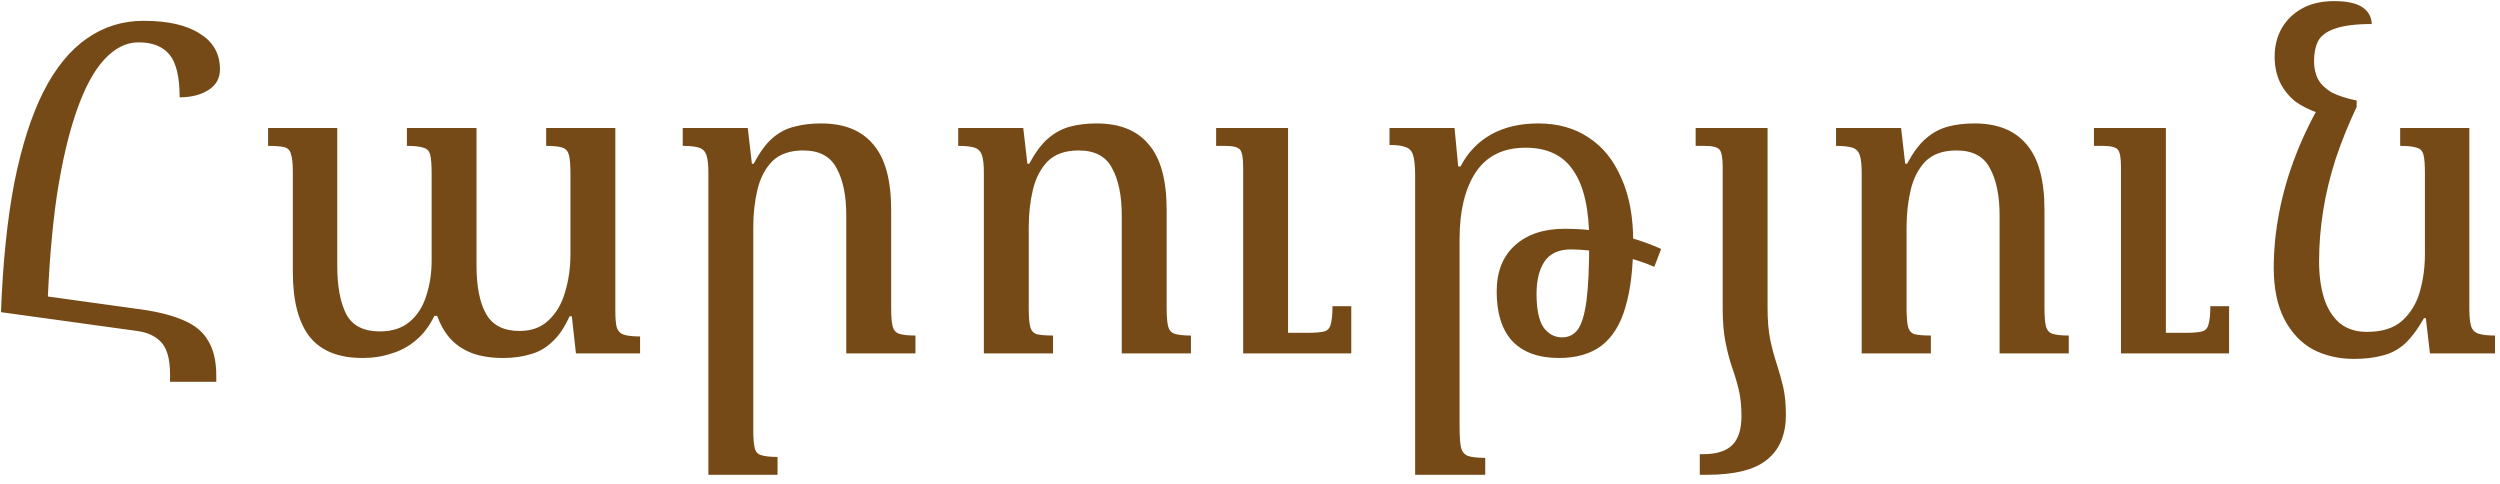<?xml version="1.0" encoding="UTF-8"?> <svg xmlns="http://www.w3.org/2000/svg" width="191" height="37" viewBox="0 0 191 37" fill="none"><path d="M12.99 29.17V28.575C12.99 27.478 12.78 26.685 12.36 26.195C11.94 25.705 11.31 25.402 10.47 25.285L0.075 23.85L0.425 22.205L10.785 23.64C12.115 23.827 13.2 24.107 14.04 24.48C14.88 24.83 15.499 25.343 15.895 26.02C16.315 26.697 16.525 27.595 16.525 28.715V29.17H12.99ZM3.61 23.85H0.075C0.215 20.07 0.554 16.78 1.09 13.98C1.65 11.18 2.385 8.87 3.295 7.05C4.229 5.207 5.337 3.842 6.62 2.955C7.904 2.045 9.35 1.59 10.96 1.59C12.827 1.59 14.262 1.917 15.265 2.57C16.292 3.2 16.805 4.11 16.805 5.3C16.805 5.977 16.514 6.502 15.93 6.875C15.347 7.248 14.612 7.435 13.725 7.435C13.725 5.895 13.469 4.81 12.955 4.18C12.442 3.55 11.649 3.235 10.575 3.235C9.642 3.235 8.767 3.678 7.95 4.565C7.157 5.428 6.457 6.735 5.85 8.485C5.244 10.212 4.742 12.358 4.345 14.925C3.972 17.492 3.727 20.467 3.61 23.85ZM41.727 9.78H47.012V23.745C47.012 24.305 47.047 24.725 47.117 25.005C47.211 25.285 47.386 25.472 47.642 25.565C47.922 25.658 48.342 25.705 48.902 25.705V27H44.002L43.687 24.165H43.512C43.139 25.005 42.696 25.658 42.182 26.125C41.692 26.592 41.132 26.907 40.502 27.07C39.896 27.257 39.207 27.35 38.437 27.35C37.504 27.35 36.699 27.222 36.022 26.965C35.369 26.708 34.821 26.335 34.377 25.845C33.957 25.355 33.631 24.783 33.397 24.13H33.187C32.814 24.9 32.347 25.518 31.787 25.985C31.251 26.452 30.632 26.79 29.932 27C29.256 27.233 28.509 27.35 27.692 27.35C25.872 27.35 24.531 26.813 23.667 25.74C22.804 24.643 22.372 22.987 22.372 20.77V13.105C22.372 12.498 22.326 12.055 22.232 11.775C22.162 11.495 21.999 11.32 21.742 11.25C21.486 11.18 21.066 11.145 20.482 11.145V9.78H25.767V20.315C25.767 21.902 26.001 23.138 26.467 24.025C26.934 24.888 27.786 25.32 29.022 25.32C29.956 25.32 30.714 25.075 31.297 24.585C31.881 24.095 32.301 23.442 32.557 22.625C32.837 21.785 32.977 20.875 32.977 19.895V13.245C32.977 12.615 32.942 12.148 32.872 11.845C32.802 11.542 32.627 11.355 32.347 11.285C32.091 11.192 31.671 11.145 31.087 11.145V9.78H36.407V20.315C36.407 21.902 36.652 23.127 37.142 23.99C37.632 24.853 38.484 25.285 39.697 25.285C40.607 25.285 41.342 25.017 41.902 24.48C42.486 23.943 42.906 23.232 43.162 22.345C43.442 21.435 43.582 20.467 43.582 19.44V13.245C43.582 12.638 43.547 12.183 43.477 11.88C43.407 11.577 43.244 11.378 42.987 11.285C42.731 11.192 42.311 11.145 41.727 11.145V9.78ZM69.94 25.635V27H64.655V16.465C64.655 14.948 64.41 13.747 63.92 12.86C63.453 11.95 62.601 11.495 61.365 11.495C60.338 11.495 59.545 11.775 58.985 12.335C58.448 12.895 58.075 13.618 57.865 14.505C57.655 15.392 57.55 16.337 57.55 17.34V32.845C57.55 33.452 57.585 33.907 57.655 34.21C57.725 34.513 57.888 34.7 58.145 34.77C58.425 34.863 58.845 34.91 59.405 34.91V36.275H54.12V13.21C54.12 12.603 54.073 12.16 53.98 11.88C53.886 11.577 53.7 11.378 53.42 11.285C53.14 11.192 52.72 11.145 52.16 11.145V9.78H57.13L57.445 12.51H57.585C58.051 11.623 58.53 10.97 59.02 10.55C59.533 10.107 60.093 9.815 60.7 9.675C61.306 9.512 61.983 9.43 62.73 9.43C64.503 9.43 65.833 9.967 66.72 11.04C67.63 12.09 68.085 13.758 68.085 16.045V23.5C68.085 24.13 68.12 24.597 68.19 24.9C68.26 25.203 68.423 25.402 68.68 25.495C68.96 25.588 69.38 25.635 69.94 25.635ZM90.987 25.635V27H85.702V16.465C85.702 14.948 85.457 13.747 84.967 12.86C84.501 11.95 83.649 11.495 82.412 11.495C81.386 11.495 80.592 11.775 80.032 12.335C79.496 12.895 79.122 13.618 78.912 14.505C78.702 15.392 78.597 16.337 78.597 17.34V23.57C78.597 24.177 78.632 24.632 78.702 24.935C78.772 25.238 78.936 25.437 79.192 25.53C79.472 25.6 79.892 25.635 80.452 25.635V27H75.167V13.21C75.167 12.603 75.121 12.16 75.027 11.88C74.934 11.577 74.747 11.378 74.467 11.285C74.187 11.192 73.767 11.145 73.207 11.145V9.78H78.177L78.492 12.51H78.632C79.099 11.647 79.577 11.005 80.067 10.585C80.581 10.142 81.141 9.838 81.747 9.675C82.354 9.512 83.031 9.43 83.777 9.43C85.551 9.43 86.881 9.967 87.767 11.04C88.677 12.09 89.132 13.758 89.132 16.045V23.5C89.132 24.13 89.167 24.597 89.237 24.9C89.307 25.203 89.471 25.402 89.727 25.495C90.007 25.588 90.427 25.635 90.987 25.635ZM103.237 23.395V27H94.977V12.755C94.977 12.055 94.896 11.612 94.732 11.425C94.569 11.238 94.184 11.145 93.577 11.145H92.912V9.78H98.407V25.425H99.982C100.519 25.425 100.916 25.39 101.172 25.32C101.429 25.25 101.592 25.075 101.662 24.795C101.756 24.492 101.802 24.025 101.802 23.395H103.237ZM108.117 36.275V13.455C108.117 12.755 108.07 12.242 107.977 11.915C107.883 11.565 107.697 11.343 107.417 11.25C107.137 11.133 106.717 11.075 106.157 11.075V9.78H111.127L111.407 12.72H111.582C112.142 11.647 112.923 10.83 113.927 10.27C114.93 9.71 116.132 9.43 117.532 9.43C119.025 9.43 120.308 9.792 121.382 10.515C122.455 11.215 123.283 12.242 123.867 13.595C124.473 14.925 124.777 16.547 124.777 18.46C124.777 20.467 124.578 22.135 124.182 23.465C123.808 24.772 123.202 25.752 122.362 26.405C121.522 27.035 120.437 27.35 119.107 27.35C117.543 27.35 116.353 26.918 115.537 26.055C114.743 25.192 114.347 23.932 114.347 22.275C114.347 20.758 114.813 19.58 115.747 18.74C116.68 17.9 117.94 17.48 119.527 17.48C120.833 17.48 122.105 17.608 123.342 17.865C124.578 18.122 125.768 18.507 126.912 19.02L126.387 20.385C125.36 19.942 124.263 19.615 123.097 19.405C121.93 19.172 120.903 19.055 120.017 19.055C119.083 19.055 118.407 19.37 117.987 20C117.59 20.607 117.392 21.423 117.392 22.45C117.392 23.617 117.567 24.468 117.917 25.005C118.29 25.518 118.768 25.775 119.352 25.775C119.842 25.775 120.238 25.577 120.542 25.18C120.845 24.76 121.067 24.025 121.207 22.975C121.347 21.902 121.417 20.385 121.417 18.425C121.417 16.022 121.02 14.237 120.227 13.07C119.457 11.88 118.232 11.285 116.552 11.285C114.848 11.285 113.577 11.915 112.737 13.175C111.92 14.435 111.512 16.127 111.512 18.25V32.6C111.512 33.323 111.547 33.848 111.617 34.175C111.71 34.525 111.897 34.747 112.177 34.84C112.457 34.933 112.888 34.98 113.472 34.98V36.275H108.117ZM131.613 23.57V12.755C131.613 12.055 131.531 11.612 131.368 11.425C131.205 11.238 130.82 11.145 130.213 11.145H129.548V9.78H135.043V23.57C135.043 24.503 135.113 25.308 135.253 25.985C135.393 26.638 135.556 27.245 135.743 27.805C135.93 28.388 136.093 28.972 136.233 29.555C136.373 30.162 136.443 30.873 136.443 31.69C136.443 33.183 135.976 34.315 135.043 35.085C134.11 35.878 132.558 36.275 130.388 36.275H129.863V34.7H130.108C131.135 34.7 131.881 34.467 132.348 34C132.815 33.533 133.048 32.798 133.048 31.795C133.048 31.025 132.978 30.348 132.838 29.765C132.698 29.182 132.523 28.598 132.313 28.015C132.126 27.455 131.963 26.825 131.823 26.125C131.683 25.402 131.613 24.55 131.613 23.57ZM158.053 25.635V27H152.768V16.465C152.768 14.948 152.523 13.747 152.033 12.86C151.567 11.95 150.715 11.495 149.478 11.495C148.452 11.495 147.658 11.775 147.098 12.335C146.562 12.895 146.188 13.618 145.978 14.505C145.768 15.392 145.663 16.337 145.663 17.34V23.57C145.663 24.177 145.698 24.632 145.768 24.935C145.838 25.238 146.002 25.437 146.258 25.53C146.538 25.6 146.958 25.635 147.518 25.635V27H142.233V13.21C142.233 12.603 142.187 12.16 142.093 11.88C142 11.577 141.813 11.378 141.533 11.285C141.253 11.192 140.833 11.145 140.273 11.145V9.78H145.243L145.558 12.51H145.698C146.165 11.647 146.643 11.005 147.133 10.585C147.647 10.142 148.207 9.838 148.813 9.675C149.42 9.512 150.097 9.43 150.843 9.43C152.617 9.43 153.947 9.967 154.833 11.04C155.743 12.09 156.198 13.758 156.198 16.045V23.5C156.198 24.13 156.233 24.597 156.303 24.9C156.373 25.203 156.537 25.402 156.793 25.495C157.073 25.588 157.493 25.635 158.053 25.635ZM170.303 23.395V27H162.043V12.755C162.043 12.055 161.962 11.612 161.798 11.425C161.635 11.238 161.25 11.145 160.643 11.145H159.978V9.78H165.473V25.425H167.048C167.585 25.425 167.982 25.39 168.238 25.32C168.495 25.25 168.658 25.075 168.728 24.795C168.822 24.492 168.868 24.025 168.868 23.395H170.303ZM179.838 27.42C178.671 27.42 177.621 27.175 176.688 26.685C175.778 26.172 175.054 25.402 174.518 24.375C173.981 23.325 173.713 22.018 173.713 20.455C173.713 19.078 173.853 17.667 174.133 16.22C174.413 14.75 174.844 13.268 175.428 11.775C176.011 10.282 176.746 8.8 177.633 7.33L180.048 8.17C179.418 9.5 178.881 10.83 178.438 12.16C178.018 13.467 177.703 14.773 177.493 16.08C177.283 17.387 177.178 18.682 177.178 19.965C177.178 21.038 177.306 21.983 177.563 22.8C177.819 23.593 178.216 24.223 178.753 24.69C179.313 25.133 180.001 25.355 180.818 25.355C181.984 25.355 182.883 25.075 183.513 24.515C184.166 23.932 184.621 23.185 184.878 22.275C185.134 21.365 185.263 20.42 185.263 19.44V13.21C185.263 12.58 185.228 12.125 185.158 11.845C185.088 11.542 184.913 11.355 184.633 11.285C184.376 11.192 183.956 11.145 183.373 11.145V9.78H188.658V23.57C188.658 24.177 188.704 24.632 188.798 24.935C188.891 25.215 189.078 25.402 189.358 25.495C189.661 25.588 190.081 25.635 190.618 25.635V27H185.648L185.333 24.305H185.193C184.703 25.168 184.201 25.833 183.688 26.3C183.174 26.743 182.603 27.035 181.973 27.175C181.366 27.338 180.654 27.42 179.838 27.42ZM180.048 7.68V8.17L177.213 8.66C176.489 8.427 175.871 8.123 175.358 7.75C174.868 7.353 174.483 6.875 174.203 6.315C173.923 5.732 173.783 5.067 173.783 4.32C173.783 3.527 173.958 2.815 174.308 2.185C174.681 1.532 175.206 1.018 175.883 0.645C176.559 0.272 177.376 0.085 178.333 0.085C179.289 0.085 180.001 0.237 180.468 0.54C180.934 0.843 181.179 1.275 181.203 1.835C179.989 1.835 179.056 1.952 178.403 2.185C177.773 2.395 177.341 2.71 177.108 3.13C176.898 3.55 176.793 4.063 176.793 4.67C176.793 5.207 176.898 5.673 177.108 6.07C177.318 6.443 177.656 6.77 178.123 7.05C178.613 7.307 179.254 7.517 180.048 7.68Z" fill="#754A17"></path></svg> 